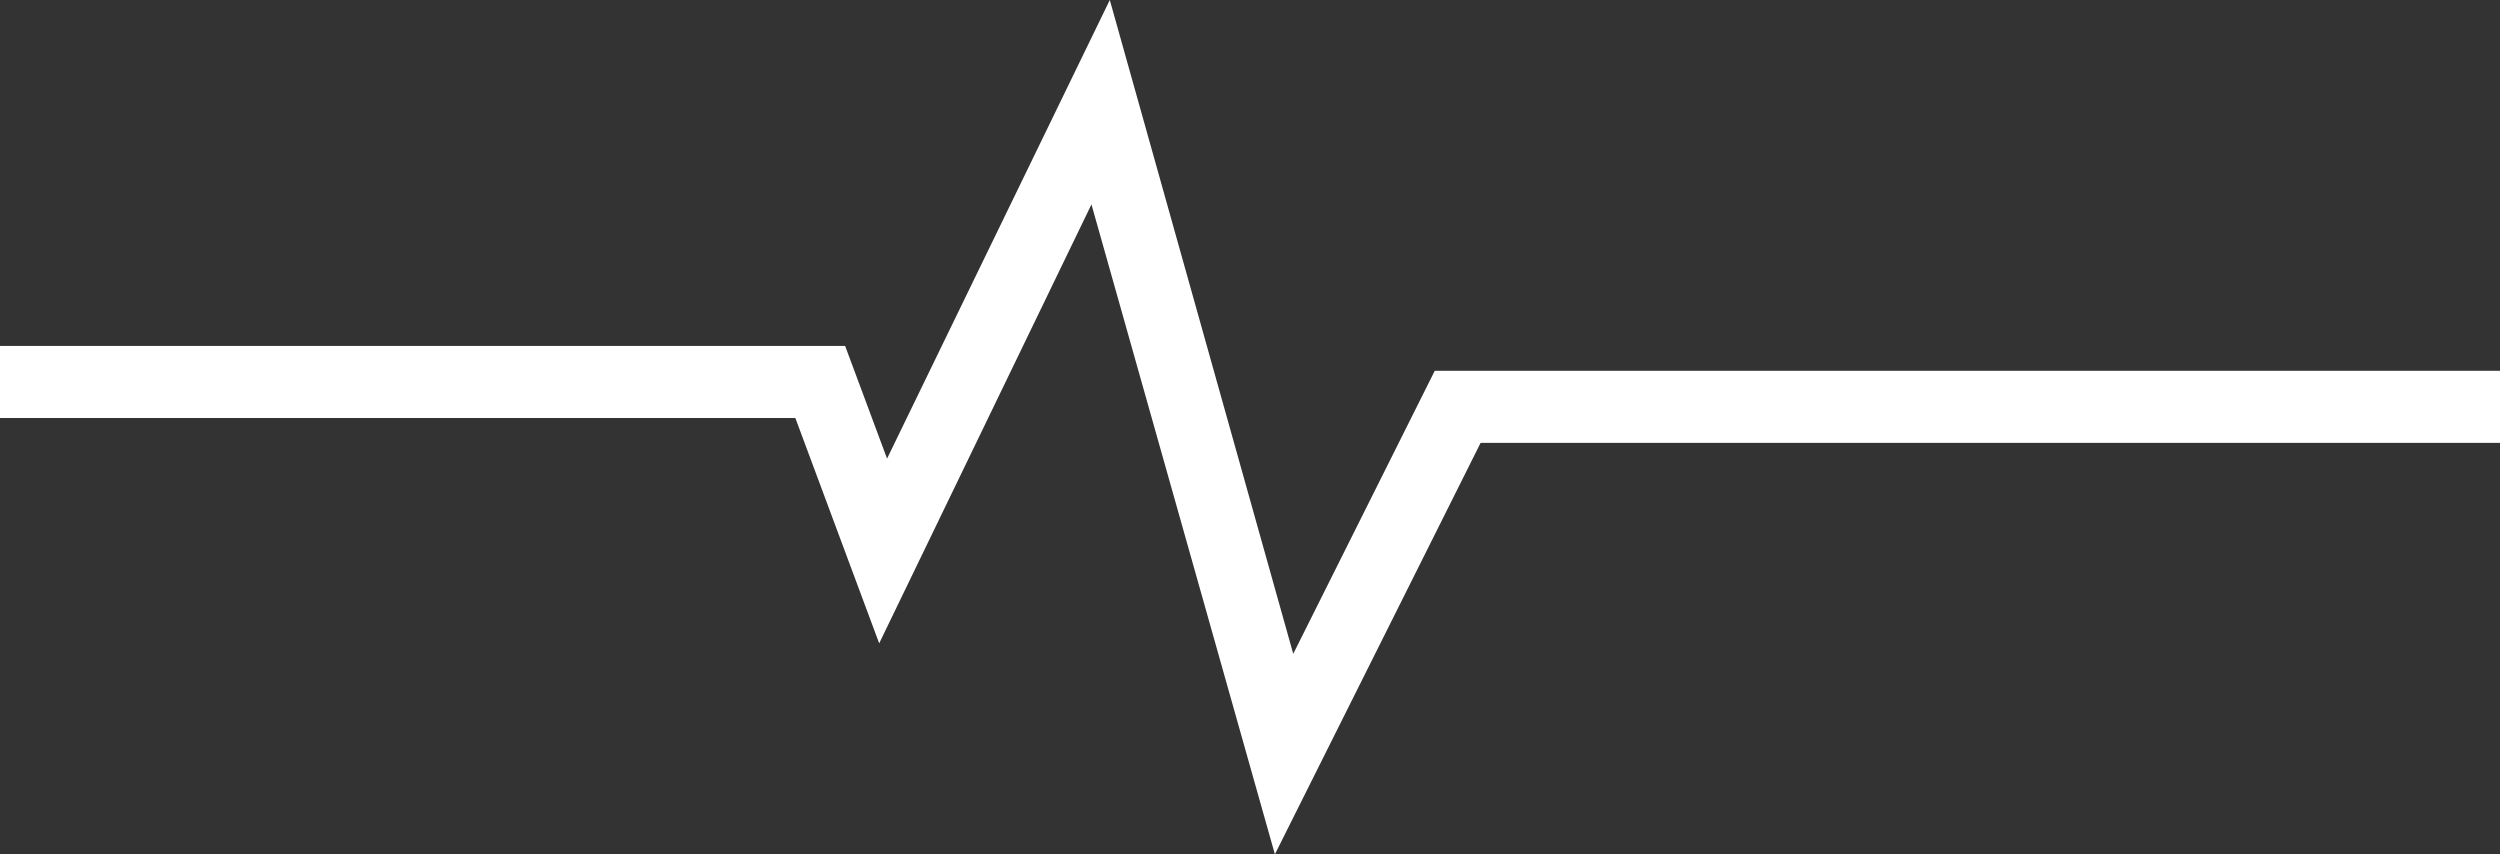   <svg xmlns="http://www.w3.org/2000/svg" x="0px" y="0px" viewBox="0 0 190.8 65.2" style="vertical-align: middle; max-width: 100%;" width="100%">
   <rect x="0" y="0" width="190.8" height="65.2" fill="#333333" stroke="none"/>
   <g>
    <polygon points="97.3,65.2 83.3,15.6 67.1,49.1 60.7,31.9 0,31.9 0,26.4 64.5,26.4 67.7,35 84.7,0    98.7,49.9 109.5,28.3 190.8,28.3 190.8,33.8 113,33.8" fill="rgb(255,255,255)">
    </polygon>
   </g>
  </svg>
